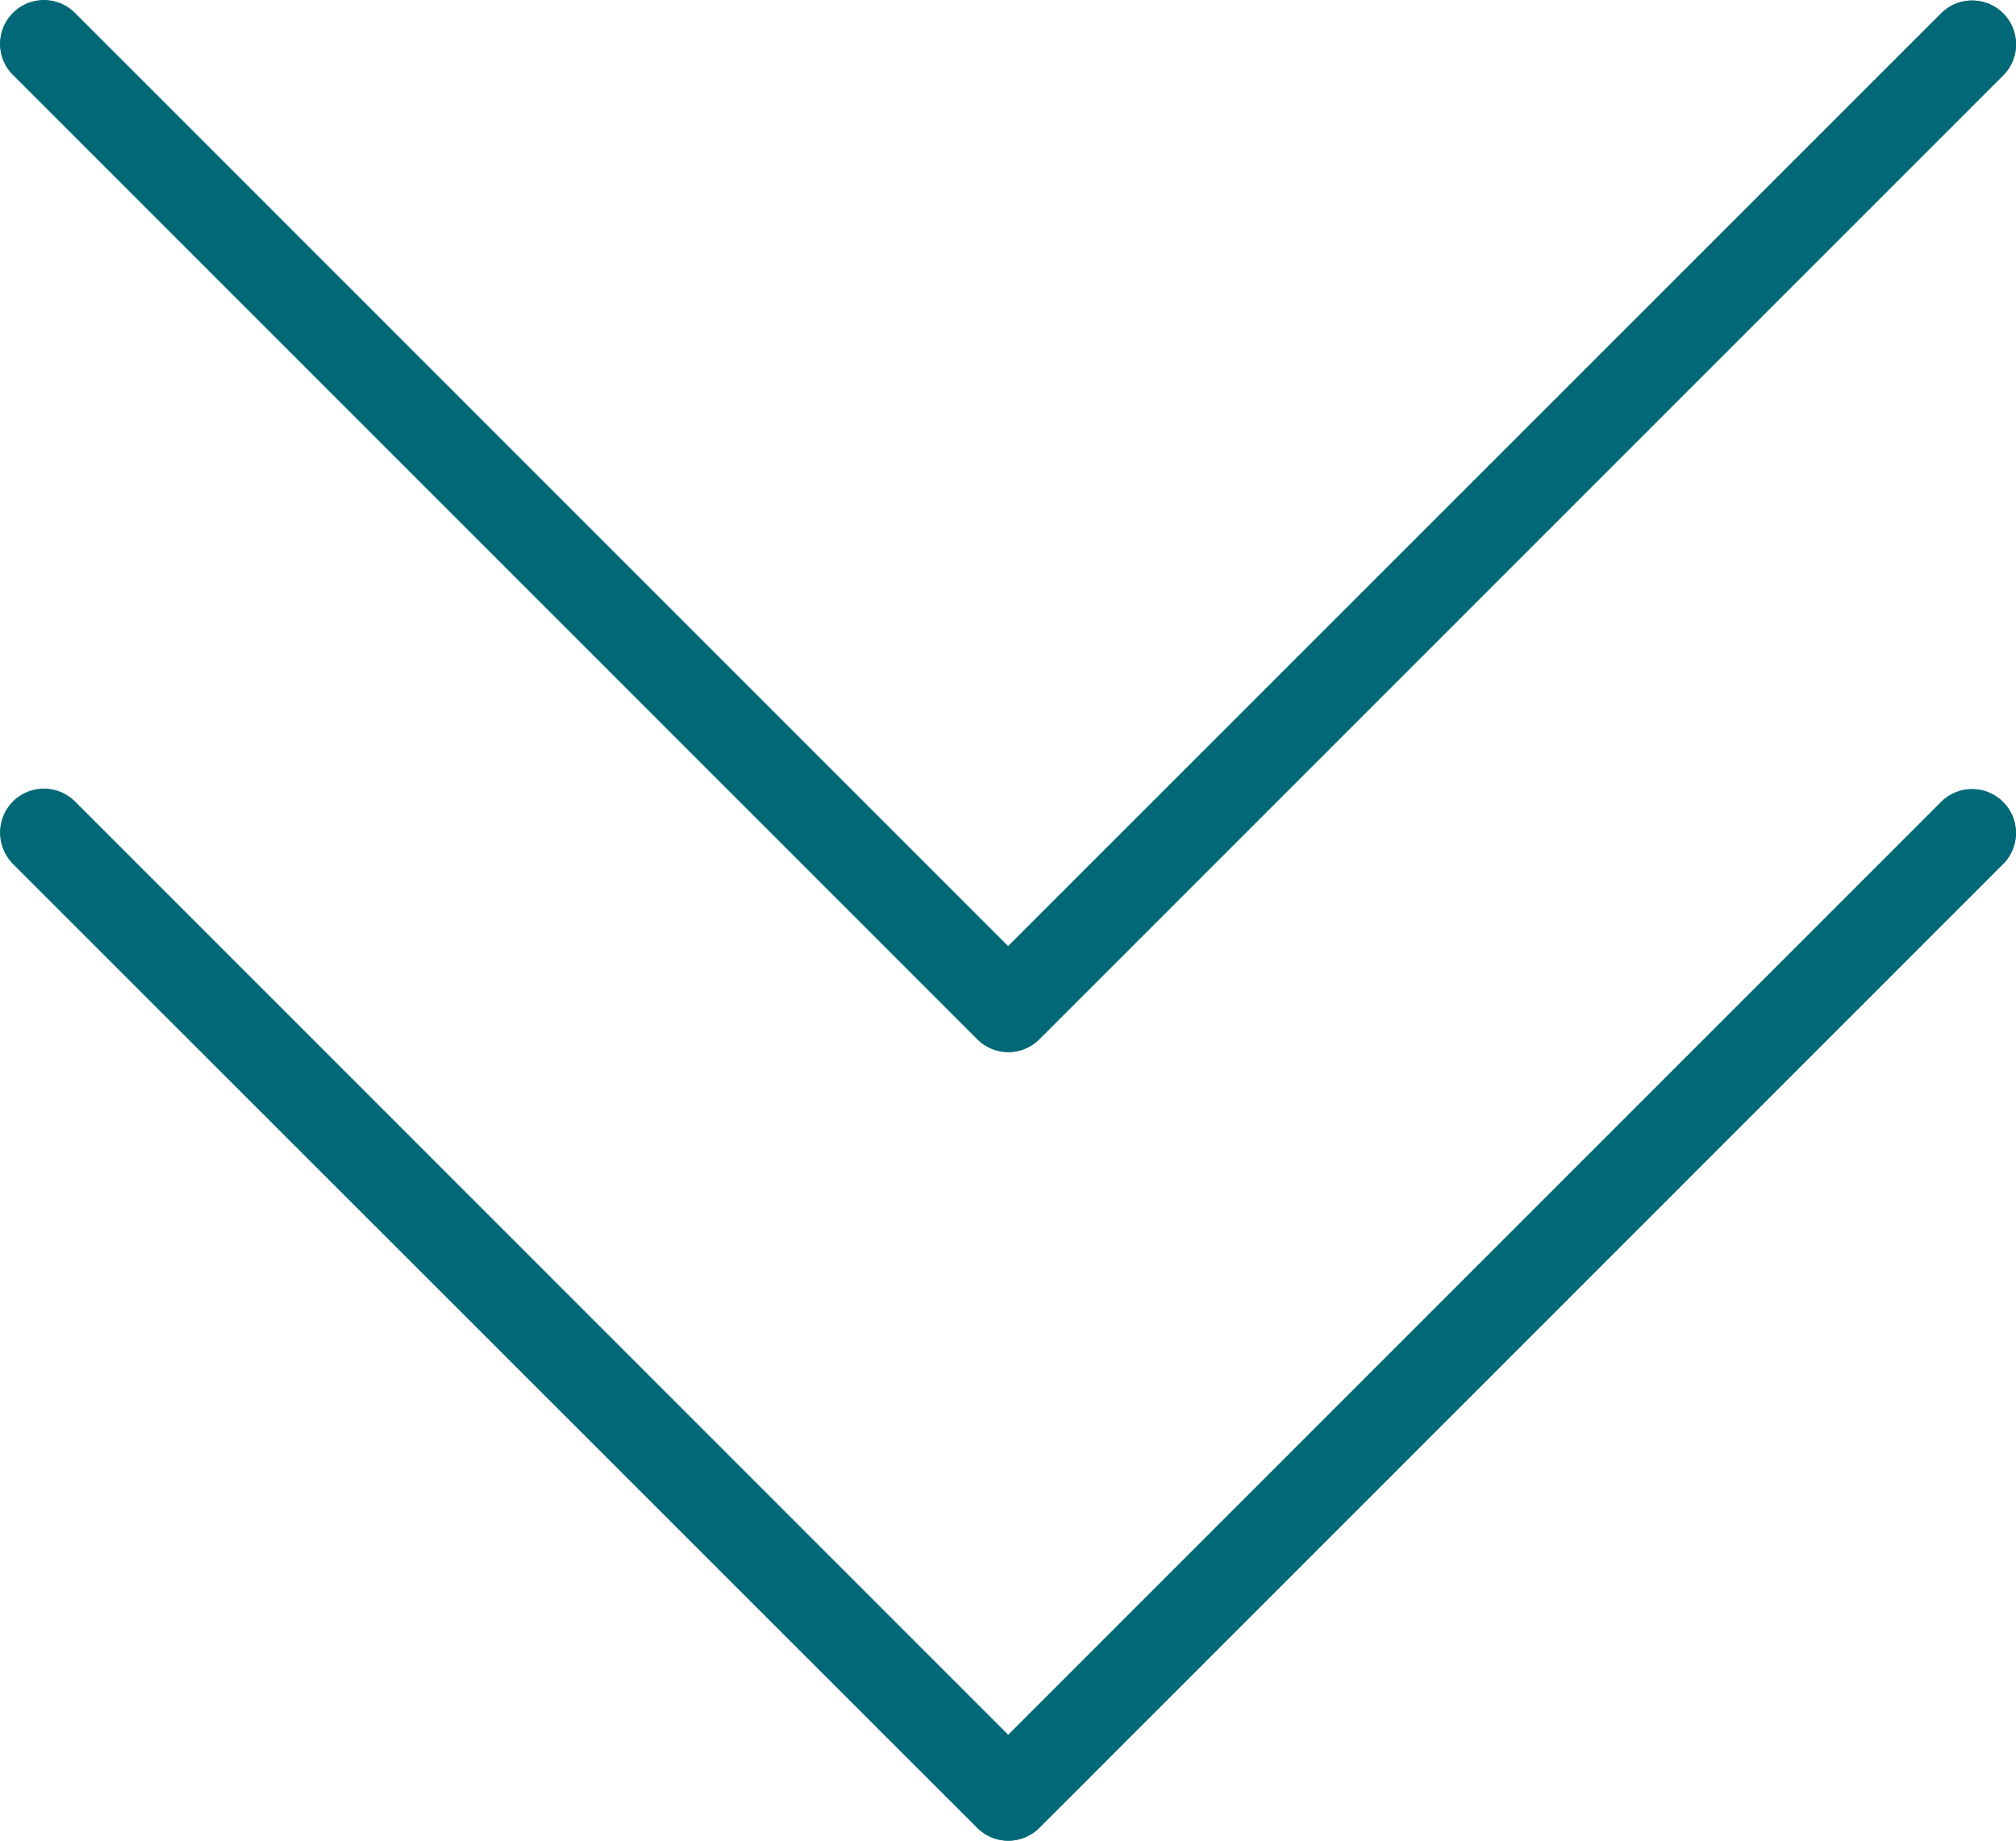 <svg xmlns="http://www.w3.org/2000/svg" width="30.104" height="27.486" viewBox="0 0 30.104 27.486">
  <g id="right-arrow" transform="translate(30.104) rotate(90)">
    <g id="Group_82" data-name="Group 82" transform="translate(0 0.008)">
      <path id="Path_279" data-name="Path 279" d="M1.126.184A.654.654,0,0,0,.2,1.109L14.131,15.04.2,28.97a.654.654,0,0,0,.909.941l.016-.016L15.518,15.5a.654.654,0,0,0,0-.925Z" transform="translate(11.776 0)" fill="#006877"/>
      <path id="Path_280" data-name="Path 280" d="M15.52,14.577,1.126.184A.654.654,0,0,0,.2,1.109L14.131,15.04.2,28.97a.654.654,0,1,0,.909.941l.016-.016L15.518,15.5A.654.654,0,0,0,15.52,14.577Z" transform="translate(0 0)" fill="#006877"/>
    </g>
    <path id="Path_281" data-name="Path 281" d="M.655,30.087a.654.654,0,0,1-.463-1.117l13.932-13.93L.192,1.109A.654.654,0,0,1,1.117.184L15.511,14.577a.654.654,0,0,1,0,.925L1.117,29.9A.654.654,0,0,1,.655,30.087Z" transform="translate(11.784 0.01)" fill="#006877"/>
    <path id="Path_282" data-name="Path 282" d="M.655,30.1a.654.654,0,0,1-.463-1.117l13.932-13.93L.192,1.118A.655.655,0,0,1,1.119.192L15.512,14.585a.654.654,0,0,1,0,.925L1.119,29.9A.654.654,0,0,1,.655,30.1Z" transform="translate(0.007 0)" fill="#006877"/>
  </g>
</svg>
